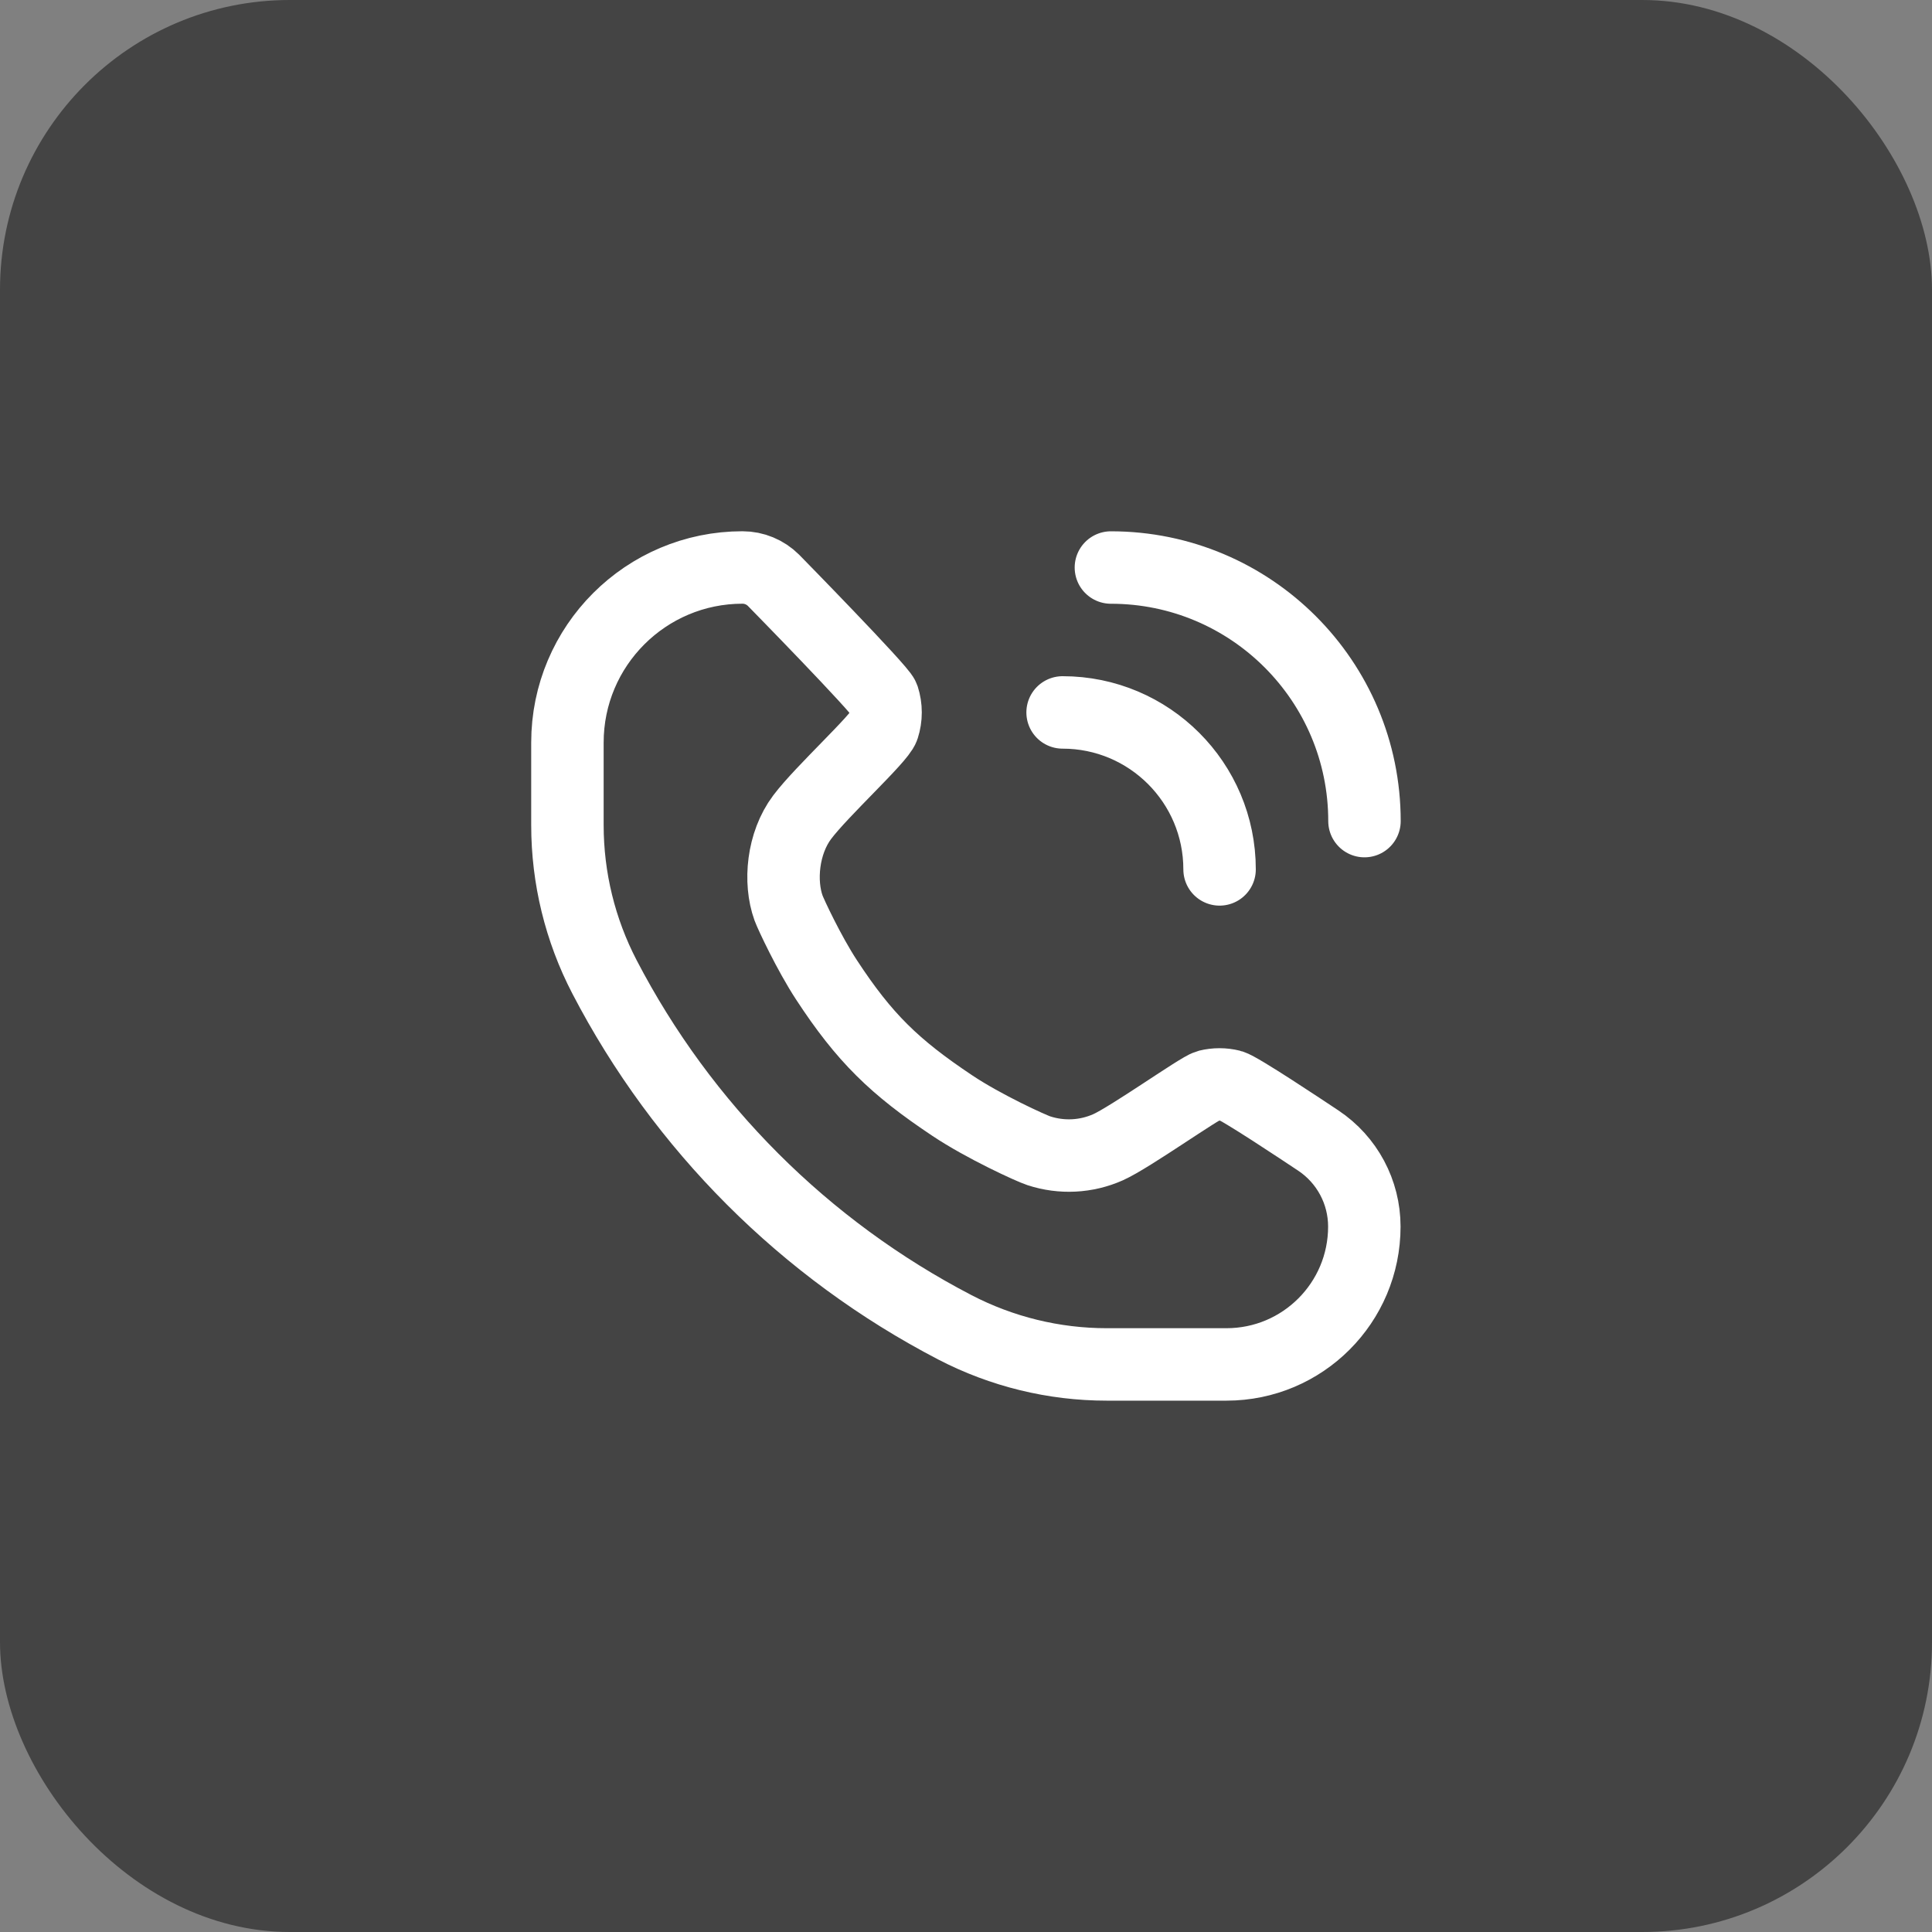 <svg fill="none" height="40" viewBox="0 0 40 40" width="40" xmlns="http://www.w3.org/2000/svg"><rect x="0" y="0" width="40" height="40" fill="#808080" stroke="none"/><rect fill="#444" height="40" rx="6" width="40"/><path d="m23 11.75c2.9 0 5.25 2.35 5.25 5.25m-6.25-2.25c1.795 0 3.25 1.455 3.25 3.25m-9.235-5.985s2.219 2.264 2.271 2.426c.065.201.065.417 0 .618-.074.228-1.271 1.319-1.677 1.859-.406.539-.478 1.341-.283 1.881.048.132.424.935.783 1.484.788 1.205 1.41 1.808 2.607 2.607.656.438 1.629.882 1.791.935.471.154.982.129 1.435-.073s1.896-1.229 2.065-1.271c.158-.039.323-.039.481 0 .169.042 1.492.924 1.806 1.133.596.397.953 1.065.953 1.781 0 1.576-1.278 2.854-2.854 2.854h-2.48c-1.094 0-2.172-.264-3.143-.768-3.106-1.615-5.639-4.148-7.254-7.254-.505-.971-.768-2.049-.768-3.143v-1.71c0-2.002 1.623-3.625 3.625-3.625.24 0 .471.096.641.265z" stroke="#fff" stroke-linecap="round" stroke-linejoin="round" stroke-miterlimit="1.414" stroke-width="1.5"/></svg>
